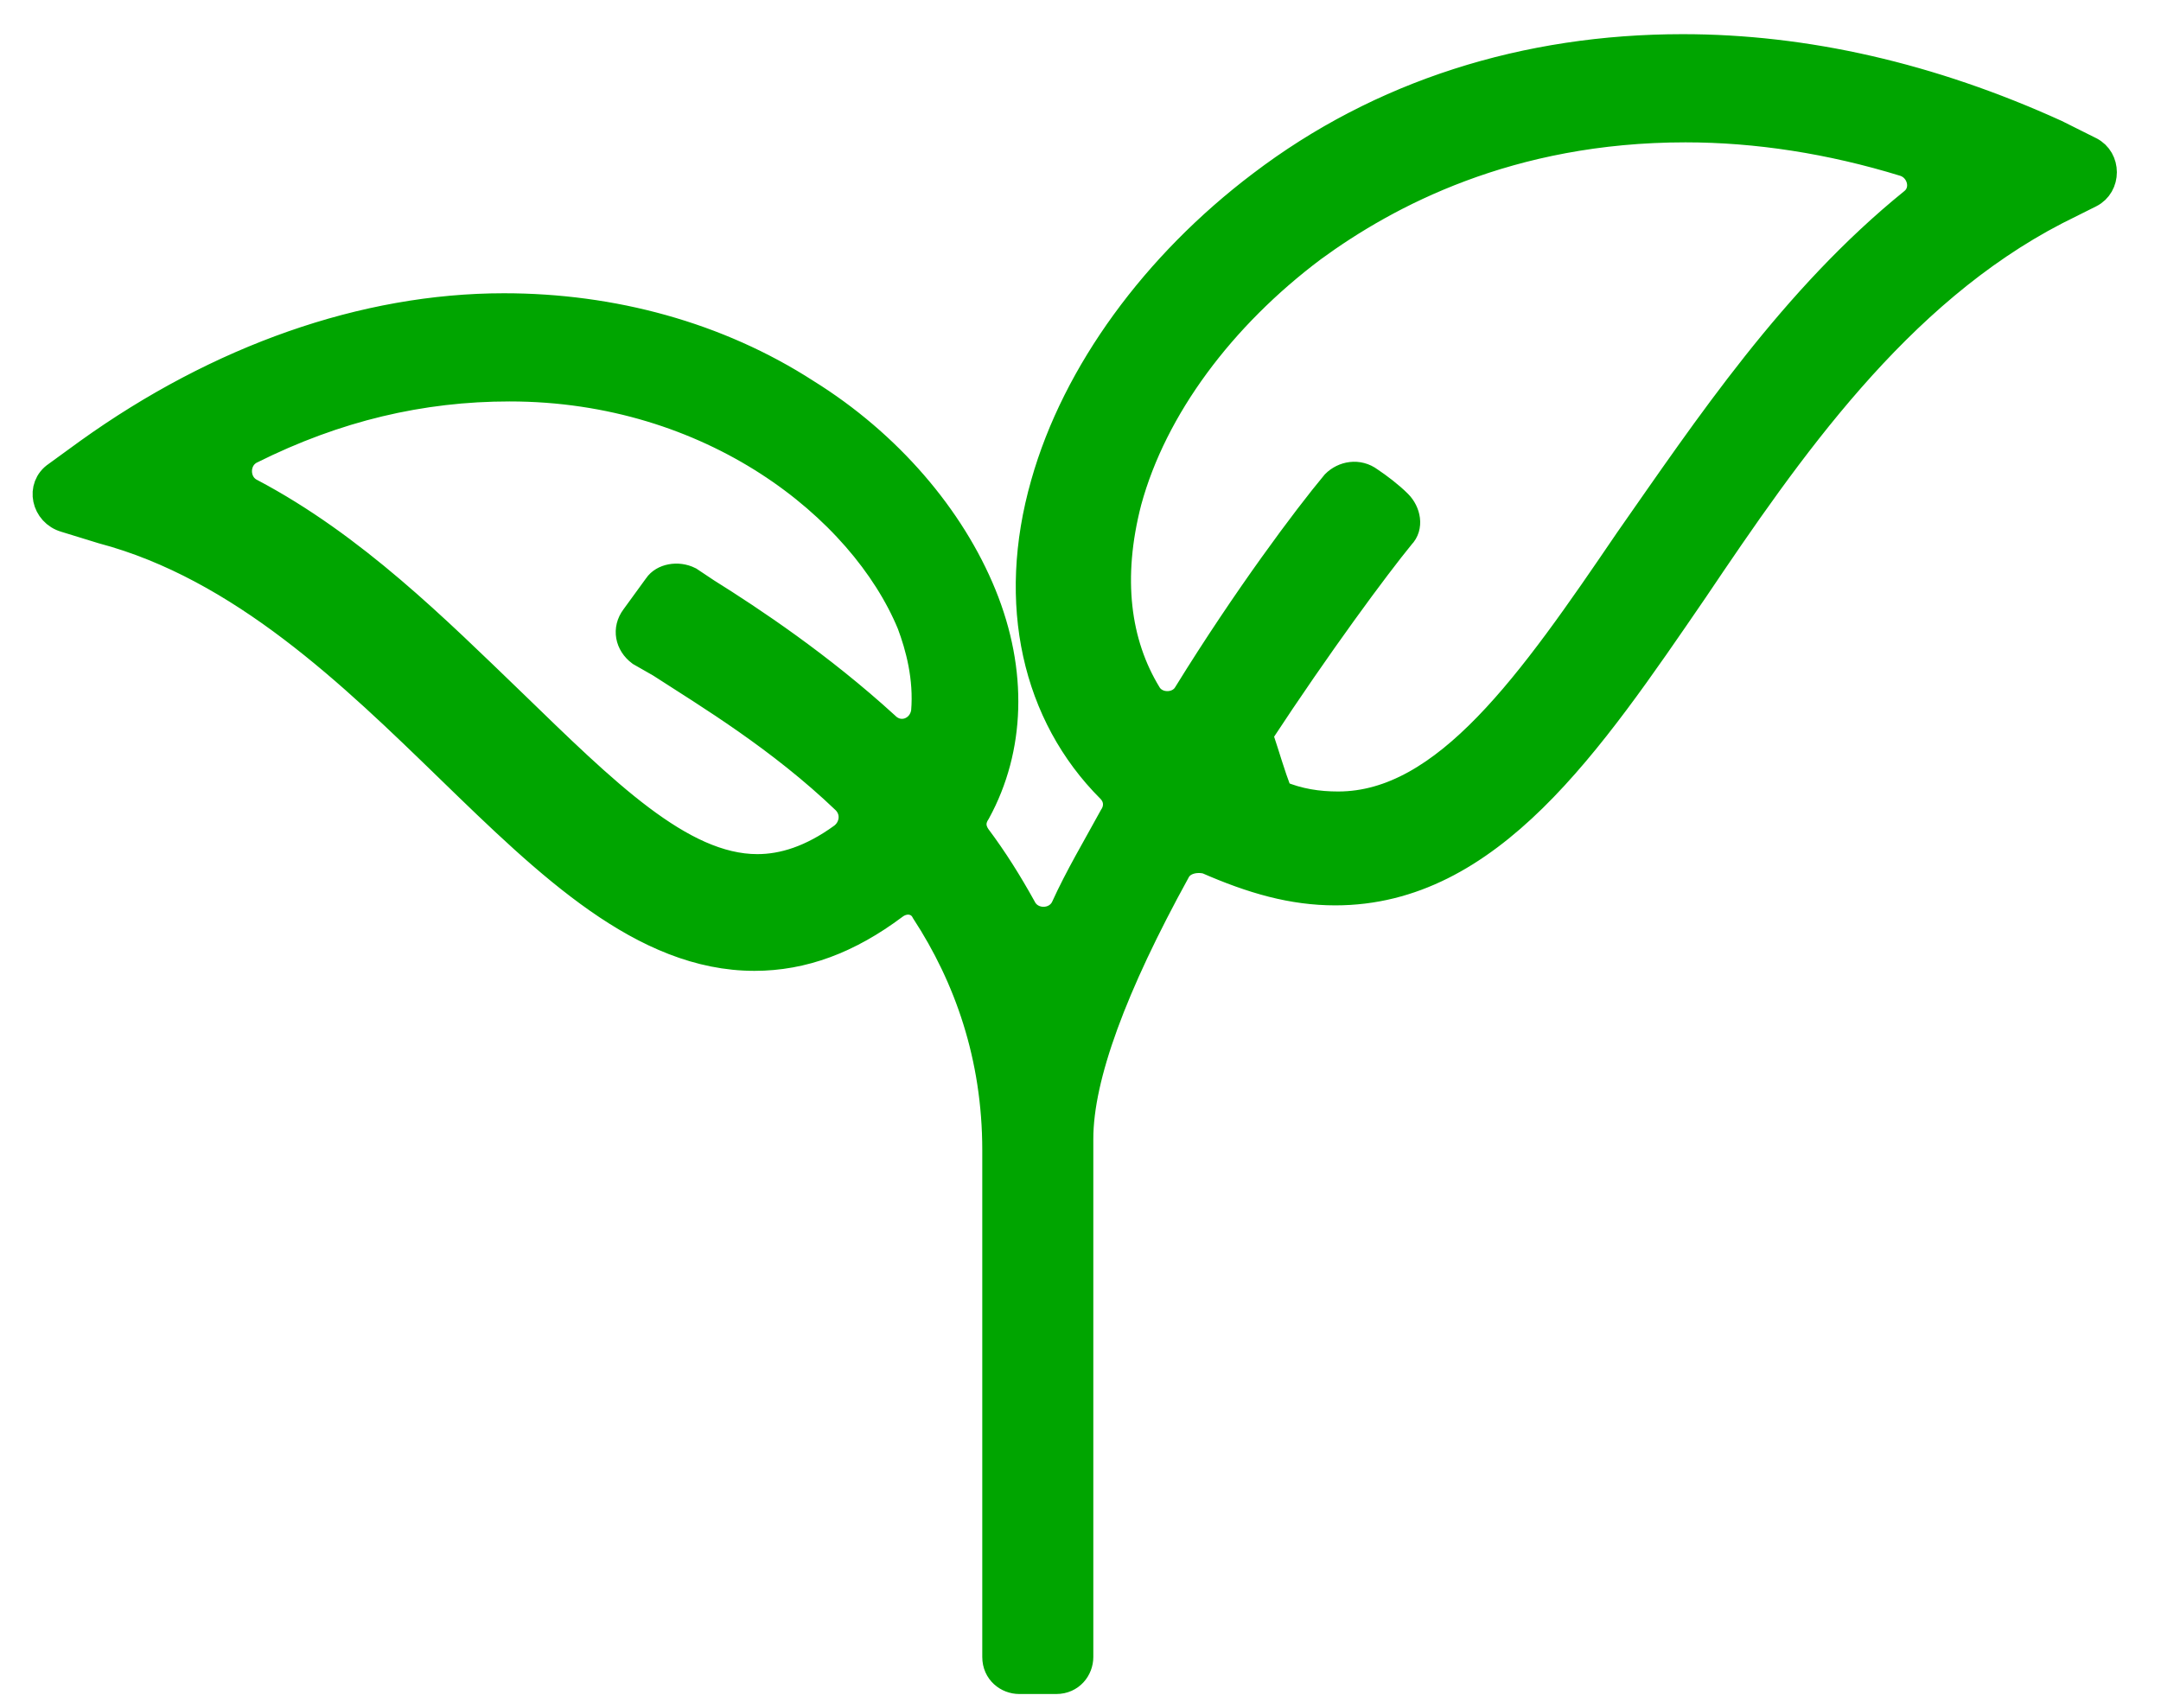 <?xml version="1.0" encoding="utf-8"?>
<!-- Generator: Adobe Illustrator 23.0.6, SVG Export Plug-In . SVG Version: 6.00 Build 0)  -->
<svg version="1.1" id="Capa_1" xmlns="http://www.w3.org/2000/svg" xmlns:xlink="http://www.w3.org/1999/xlink" x="0px" y="0px"
	 viewBox="0 0 75.9 60" style="enable-background:new 0 0 75.9 60;" xml:space="preserve">
<style type="text/css">
	.st0{fill:#00A500;stroke:#00A500;stroke-miterlimit:10;}
</style>
<g>
	<path class="st0" d="M59.1,1.7c-5.5,0-10.6,1.6-14.8,4.8c-3.7,2.8-6.5,6.6-7.6,10.5c-1.2,4.2-0.3,8.1,2.3,10.7
		c0.3,0.3,0.3,0.7,0.1,1c-0.6,1.1-1.2,2.1-1.7,3.2c-0.3,0.6-1.2,0.6-1.5,0c-0.5-0.9-1-1.7-1.6-2.5c-0.2-0.3-0.2-0.6,0-0.9
		c1.2-2.2,1.3-4.9,0.2-7.6s-3.3-5.3-6.2-7.1c-3.1-2-6.8-3-10.6-3c-4.9,0-10,1.8-14.6,5.1L2,16.7c-0.6,0.4-0.4,1.3,0.3,1.5l1.3,0.4
		c4.9,1.3,8.8,5.1,12.2,8.4c3.5,3.4,6.8,6.6,10.7,6.6l0,0c1.7,0,3.3-0.6,4.9-1.8c0.4-0.3,0.9-0.2,1.1,0.2c1.5,2.3,2.5,5.1,2.5,8.4
		v17.8c0,0.5,0.4,0.8,0.8,0.8h1.3c0.5,0,0.8-0.4,0.8-0.8c0-3.5,0-17.3,0-18.2c0-2.2,1.2-5.4,3.4-9.4c0.2-0.4,0.7-0.5,1.1-0.4
		c1.6,0.7,3,1.1,4.5,1.1c5.4,0,8.9-5.2,12.6-10.6c3.3-4.9,7.1-10.4,12.7-13.3l1.2-0.6c0.6-0.3,0.6-1.2,0-1.5l-1.2-0.6
		C67.8,2.7,63.4,1.7,59.1,1.7L59.1,1.7z M26.6,30.5L26.6,30.5c-2.7,0-5.4-2.7-8.6-5.8c-2.7-2.6-5.6-5.5-9.2-7.4
		c-0.6-0.3-0.6-1.2,0-1.5c3-1.5,6-2.2,9.1-2.2c7.1,0,12.4,4.2,14.1,8.3c0.3,0.8,0.6,1.9,0.5,3.1c-0.1,0.7-0.9,1-1.4,0.5
		c-2.3-2.1-4.7-3.7-6.3-4.7l-0.6-0.4c-0.4-0.2-0.9-0.1-1.1,0.2l-0.8,1.1c-0.3,0.4-0.2,0.9,0.2,1.2l0.7,0.4c1.7,1.1,4.2,2.6,6.5,4.8
		c0.4,0.4,0.3,1-0.1,1.3C28.5,30.2,27.5,30.5,26.6,30.5L26.6,30.5z M57.2,19c-3.4,5-6.4,9.3-10.2,9.3c-0.7,0-1.4-0.1-2.1-0.4
		c-0.3-0.8-0.4-1.2-0.7-2.1c2.1-3.2,4.1-5.9,5-7c0.3-0.3,0.2-0.8-0.1-1.1c-0.3-0.3-0.7-0.6-1-0.8c-0.4-0.3-0.9-0.2-1.2,0.1
		c-1,1.2-3.1,4-5.2,7.4c-0.3,0.5-1.1,0.5-1.4,0c-1.1-1.8-1.4-4.1-0.7-6.8c0.9-3.3,3.3-6.5,6.5-8.9c2.6-1.9,6.9-4.2,13.1-4.2
		c2.5,0,5.1,0.4,7.7,1.2c0.6,0.2,0.8,1,0.3,1.4C63,10.5,60,15,57.2,19L57.2,19z"/>
</g>
</svg>
